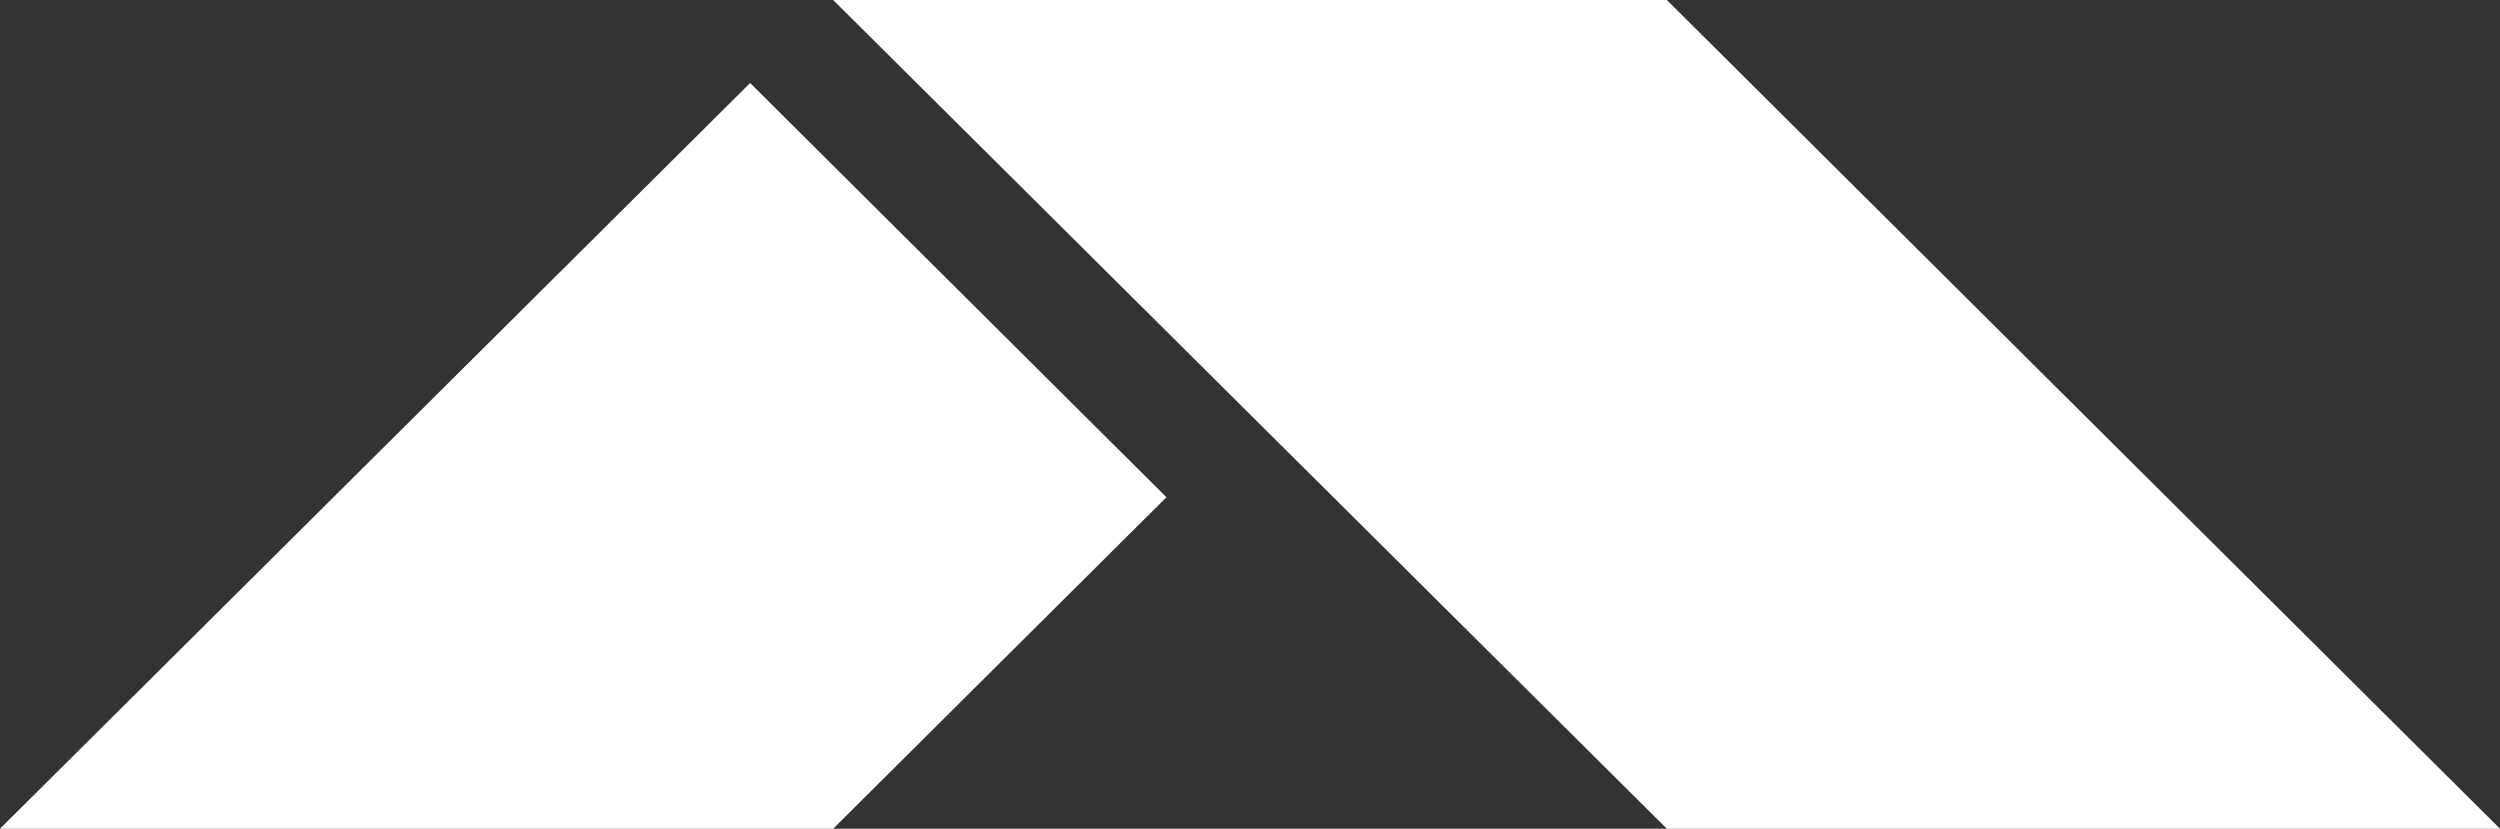 <?xml version="1.0" encoding="UTF-8"?> <svg xmlns="http://www.w3.org/2000/svg" id="Layer_1" data-name="Layer 1" viewBox="0 0 181 60"><rect x="0" y="0" width="181" height="60" fill="#333333" stroke="none"/><defs><style> .cls-1 { fill: #fff; stroke-width: 0px; } </style></defs><polygon class="cls-1" points="120.68 0 181 60 120.68 60 60.32 0 120.68 0"></polygon><polygon class="cls-1" points="0 60 60.32 60 84.45 36 54.31 6.01 0 60"></polygon></svg> 